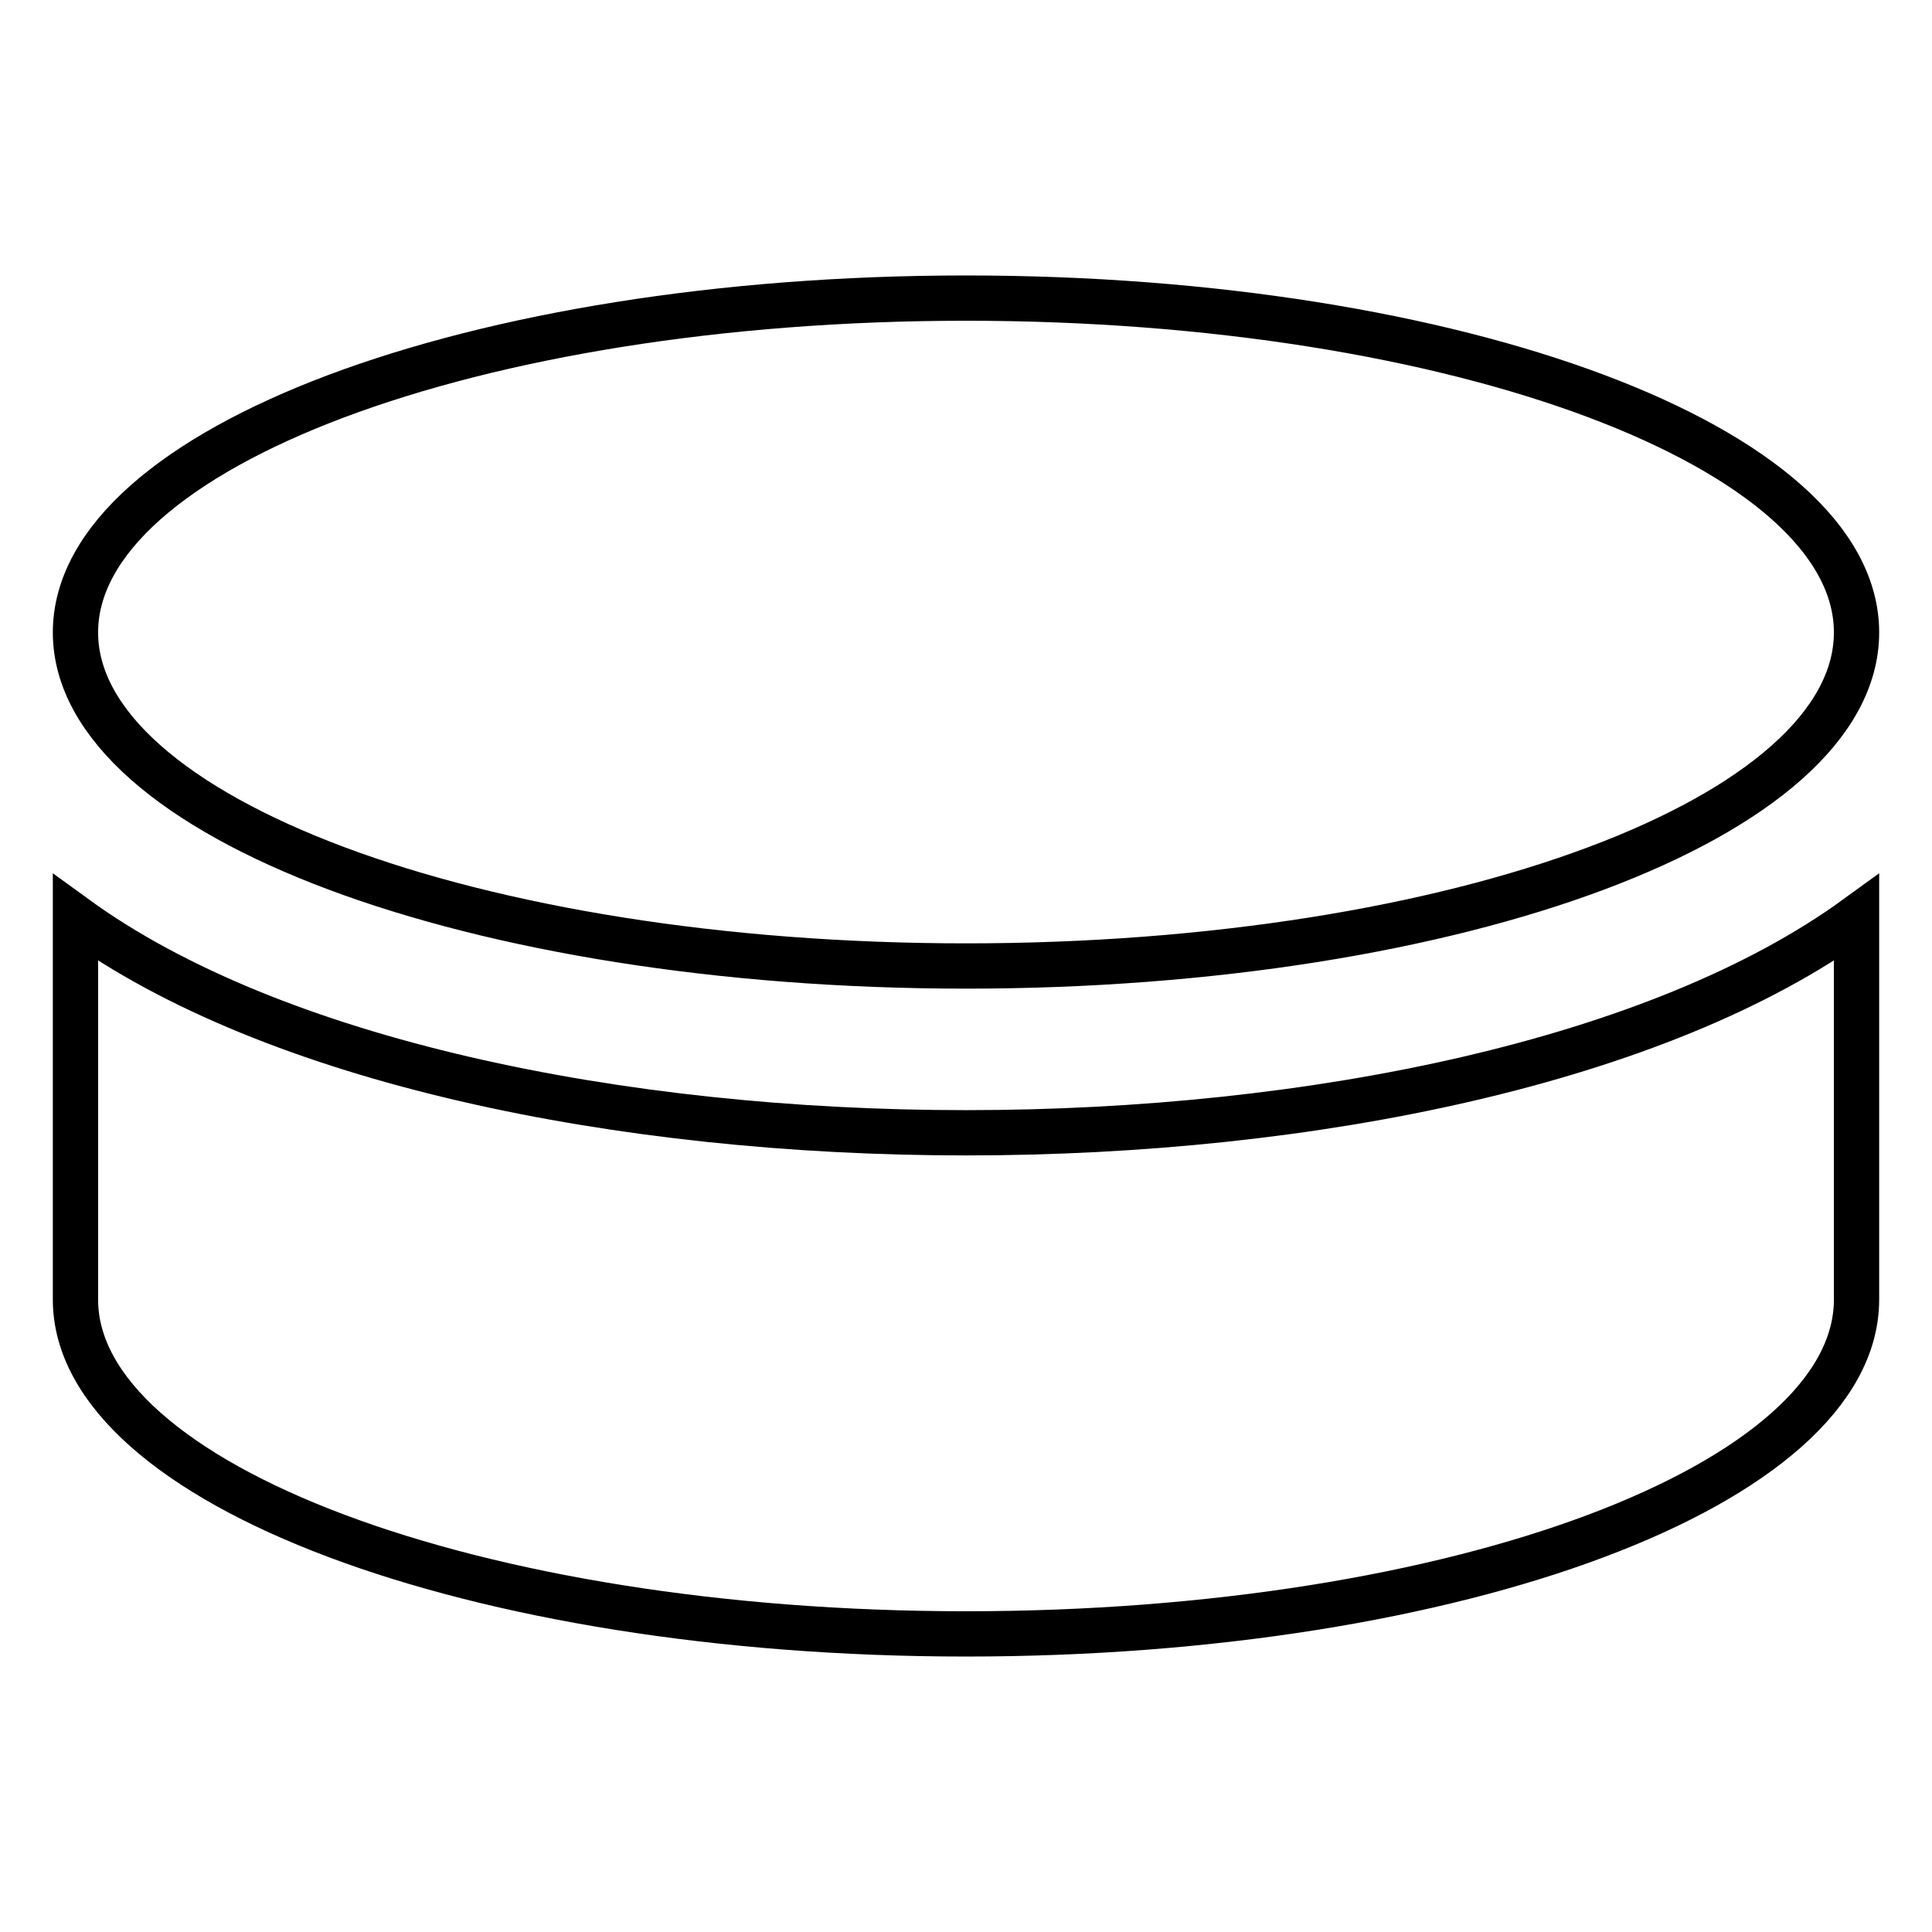<?xml version="1.0" encoding="utf-8"?>
<!-- Svg Vector Icons : http://www.onlinewebfonts.com/icon -->
<!DOCTYPE svg PUBLIC "-//W3C//DTD SVG 1.1//EN" "http://www.w3.org/Graphics/SVG/1.1/DTD/svg11.dtd">
<svg version="1.1" xmlns="http://www.w3.org/2000/svg" xmlns:xlink="http://www.w3.org/1999/xlink" x="0px" y="0px" viewBox="0 0 256 256" enable-background="new 0 0 256 256" xml:space="preserve">
<g> <path stroke-width="6" fill-opacity="0" stroke="#000000"  d="M10,83.8c0-24.4,52.8-44.3,118-44.3s118,19.8,118,44.3S193.2,128,128,128S10,108.2,10,83.8z M10,121.6v50.6 c0,24.4,52.8,44.3,118,44.3s118-19.8,118-44.3v-50.6C193.7,159.6,62.3,159.6,10,121.6z"/></g>
</svg>
